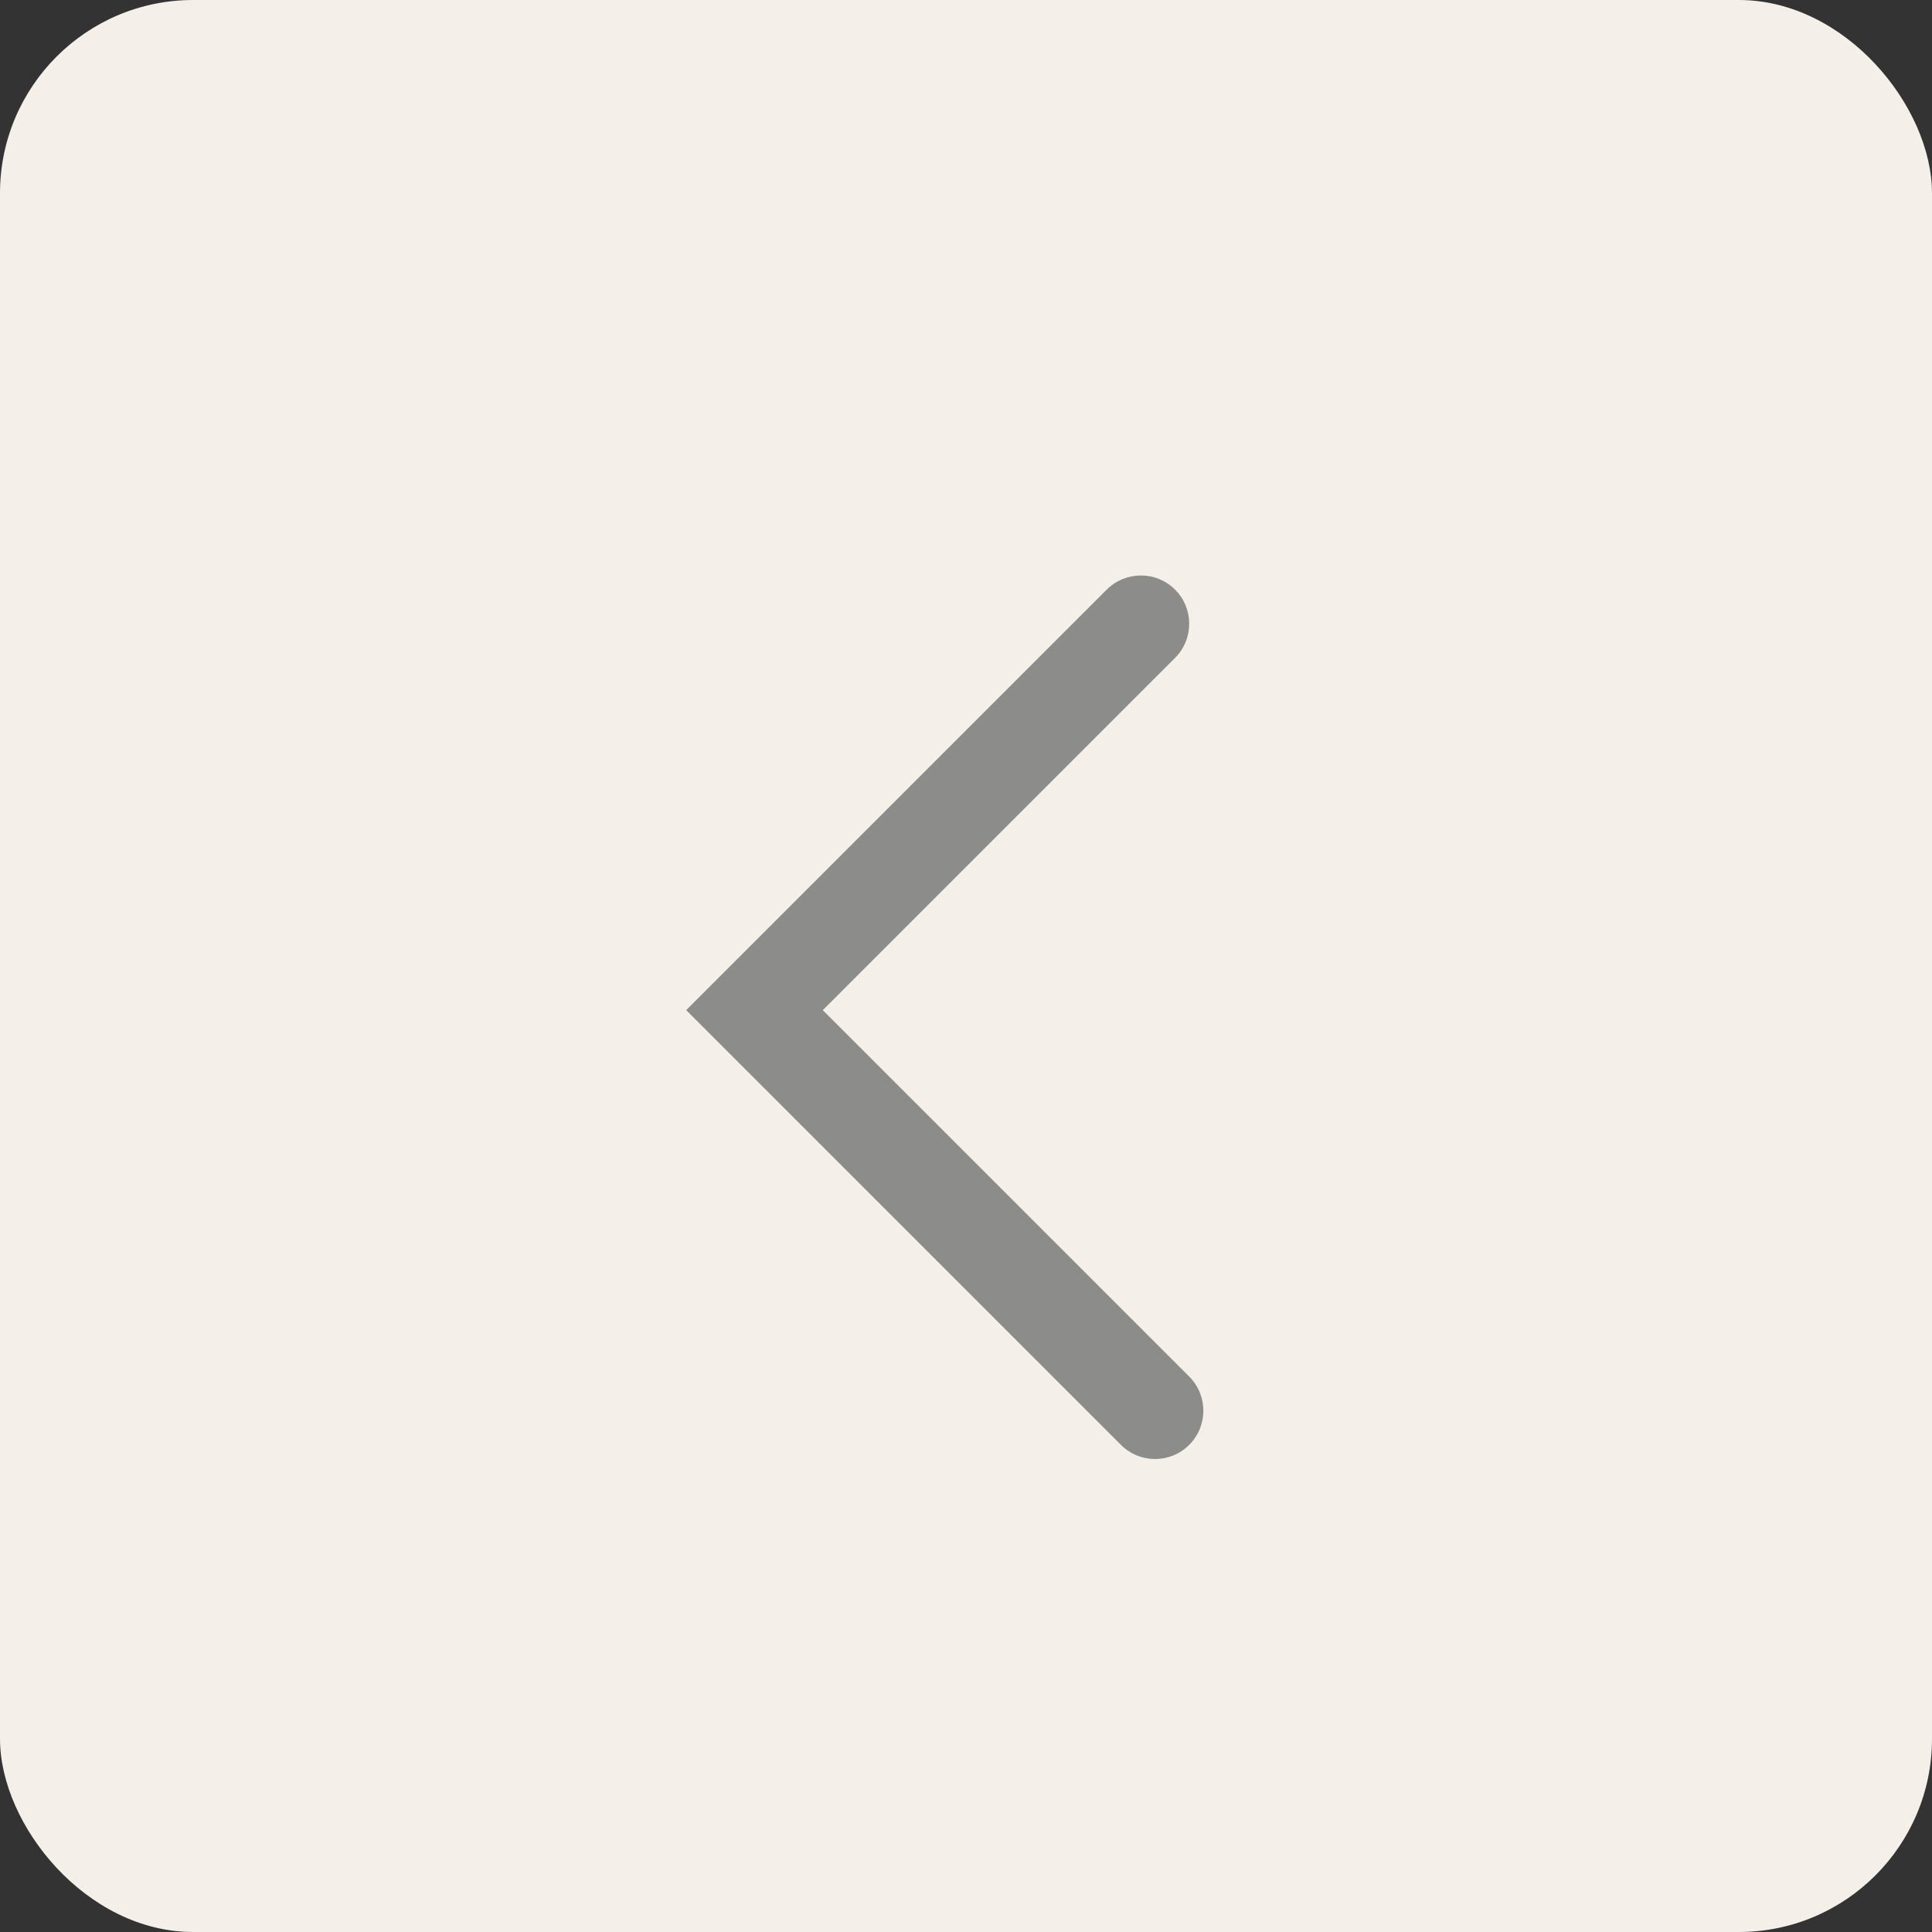 <svg width="40" height="40" viewBox="0 0 40 40" fill="none" xmlns="http://www.w3.org/2000/svg">
<rect x="0" y="0" width="40" height="40" fill="#333333" stroke="none"/>
<rect width="40" height="40" rx="4" fill="#F4EFE8"/>
<path fill-rule="evenodd" clip-rule="evenodd" d="M23.207 29.914C23.598 30.305 24.231 30.305 24.621 29.914C25.012 29.523 25.012 28.89 24.621 28.5L17.035 20.914L24.328 13.621C24.719 13.231 24.719 12.598 24.328 12.207C23.938 11.817 23.305 11.817 22.914 12.207L15.621 19.5L14.621 20.5L14.207 20.914L23.207 29.914Z" fill="#8C8C8B"/>
</svg>
